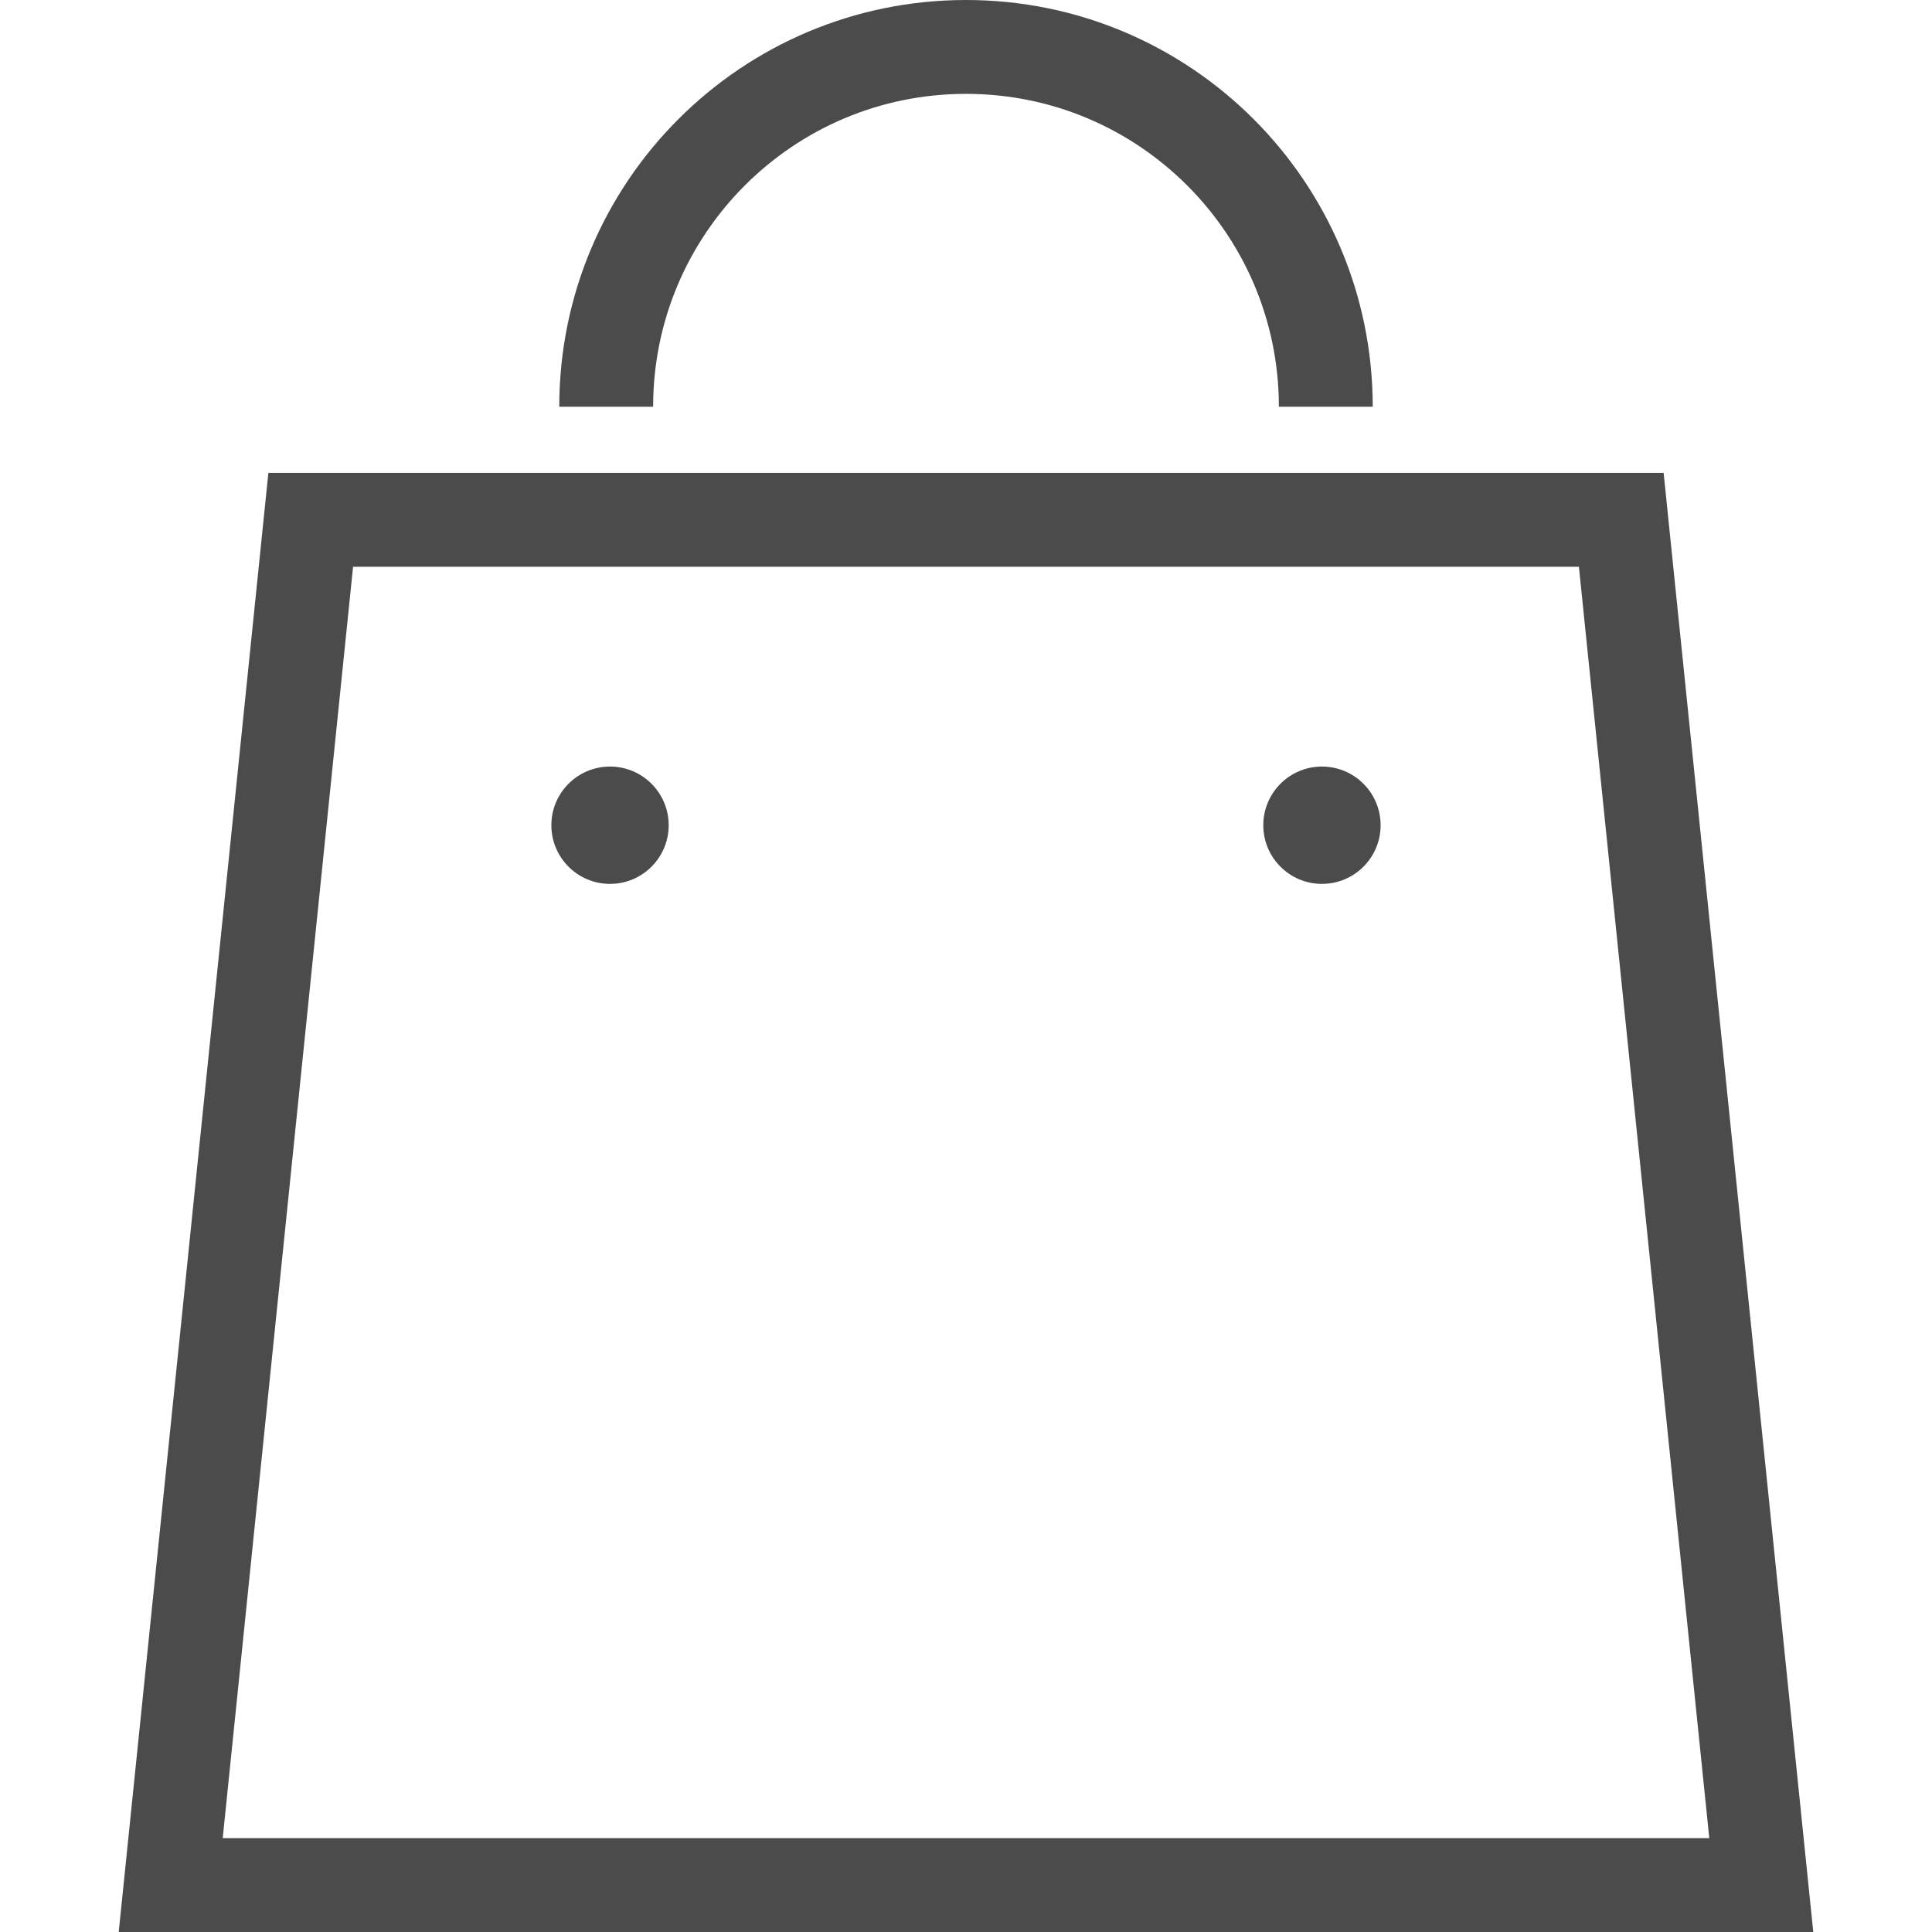 <!--?xml version="1.0" encoding="utf-8"?-->
<!-- Generator: Adobe Illustrator 18.1.1, SVG Export Plug-In . SVG Version: 6.00 Build 0)  -->

<svg version="1.1" id="_x32_" xmlns="http://www.w3.org/2000/svg" xmlns:xlink="http://www.w3.org/1999/xlink" x="0px" y="0px" viewBox="0 0 512 512" style="width: 256px; height: 256px; opacity: 1;" xml:space="preserve">
<style type="text/css">
	.st0{fill:#4B4B4B;}
</style>
<g>
	<path class="st0" d="M479.13,498.292l-38.251-372.966H71.121L31.461,512h449.078L479.13,498.292z M59.023,487.126L93.566,150.2
		h324.861l34.55,336.926H59.023z" style="fill: rgb(75, 75, 75);"></path>
	<path class="st0" d="M161.661,203.147c-8.591,0-15.546,6.963-15.546,15.546c0,8.583,6.956,15.546,15.546,15.546
		c8.592,0,15.546-6.963,15.546-15.546C177.208,210.11,170.253,203.147,161.661,203.147z" style="fill: rgb(75, 75, 75);"></path>
	<path class="st0" d="M350.331,203.147c-8.591,0-15.546,6.963-15.546,15.546c0,8.583,6.956,15.546,15.546,15.546
		c8.591,0,15.546-6.963,15.546-15.546C365.877,210.11,358.922,203.147,350.331,203.147z" style="fill: rgb(75, 75, 75);"></path>
	<path class="st0" d="M197.37,49.157c15.044-15.028,35.692-24.275,58.631-24.283c22.939,0.008,43.586,9.255,58.63,24.283
		c15.02,15.044,24.275,35.692,24.283,58.63h24.874C363.78,48.251,315.537,0.008,256.001,0
		c-59.538,0.008-107.78,48.251-107.788,107.788h24.874C173.095,84.849,182.35,64.202,197.37,49.157z" style="fill: rgb(75, 75, 75);"></path>
</g>
</svg>
